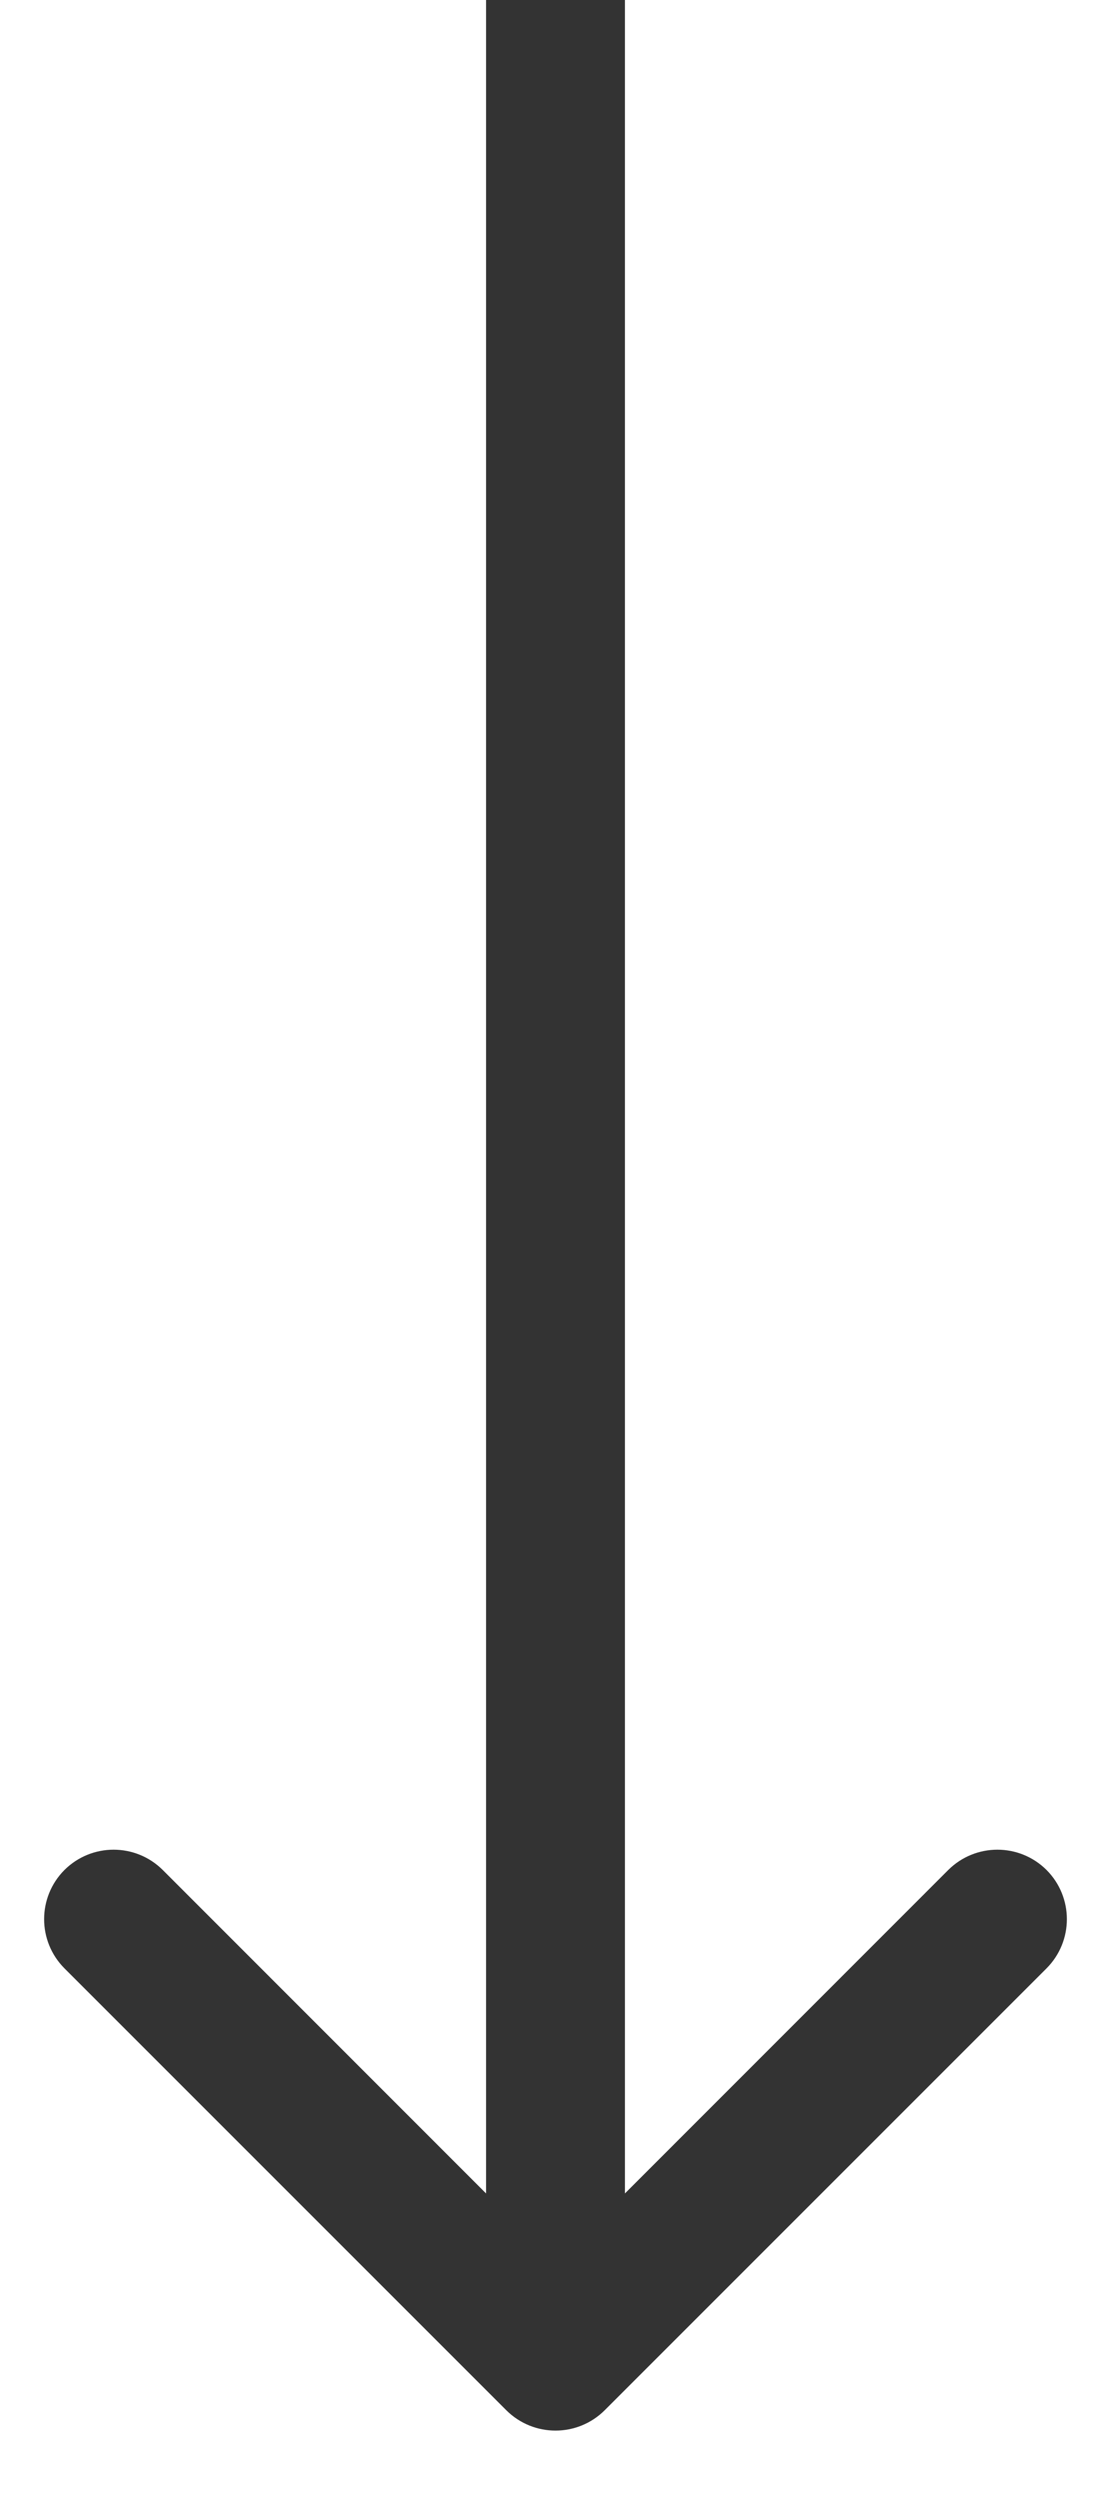 <svg width="8" height="18" viewBox="0 0 8 18" fill="none" xmlns="http://www.w3.org/2000/svg">
<g clip-path="url(#clip0_257_1033)">
<path d="M3.646 17.354C3.842 17.549 4.158 17.549 4.354 17.354L7.536 14.172C7.731 13.976 7.731 13.66 7.536 13.464C7.34 13.269 7.024 13.269 6.828 13.464L4 16.293L1.172 13.464C0.976 13.269 0.66 13.269 0.464 13.464C0.269 13.66 0.269 13.976 0.464 14.172L3.646 17.354ZM3.5 -1.828e-07L3.5 17L4.5 17L4.5 -1.39089e-07L3.5 -1.828e-07Z" fill="#333333"/>
</g>
<defs>
<clipPath id="clip0_257_1033">
<rect width="18" height="8" fill="white" transform="translate(8) rotate(90)"/>
</clipPath>
</defs>
</svg>
